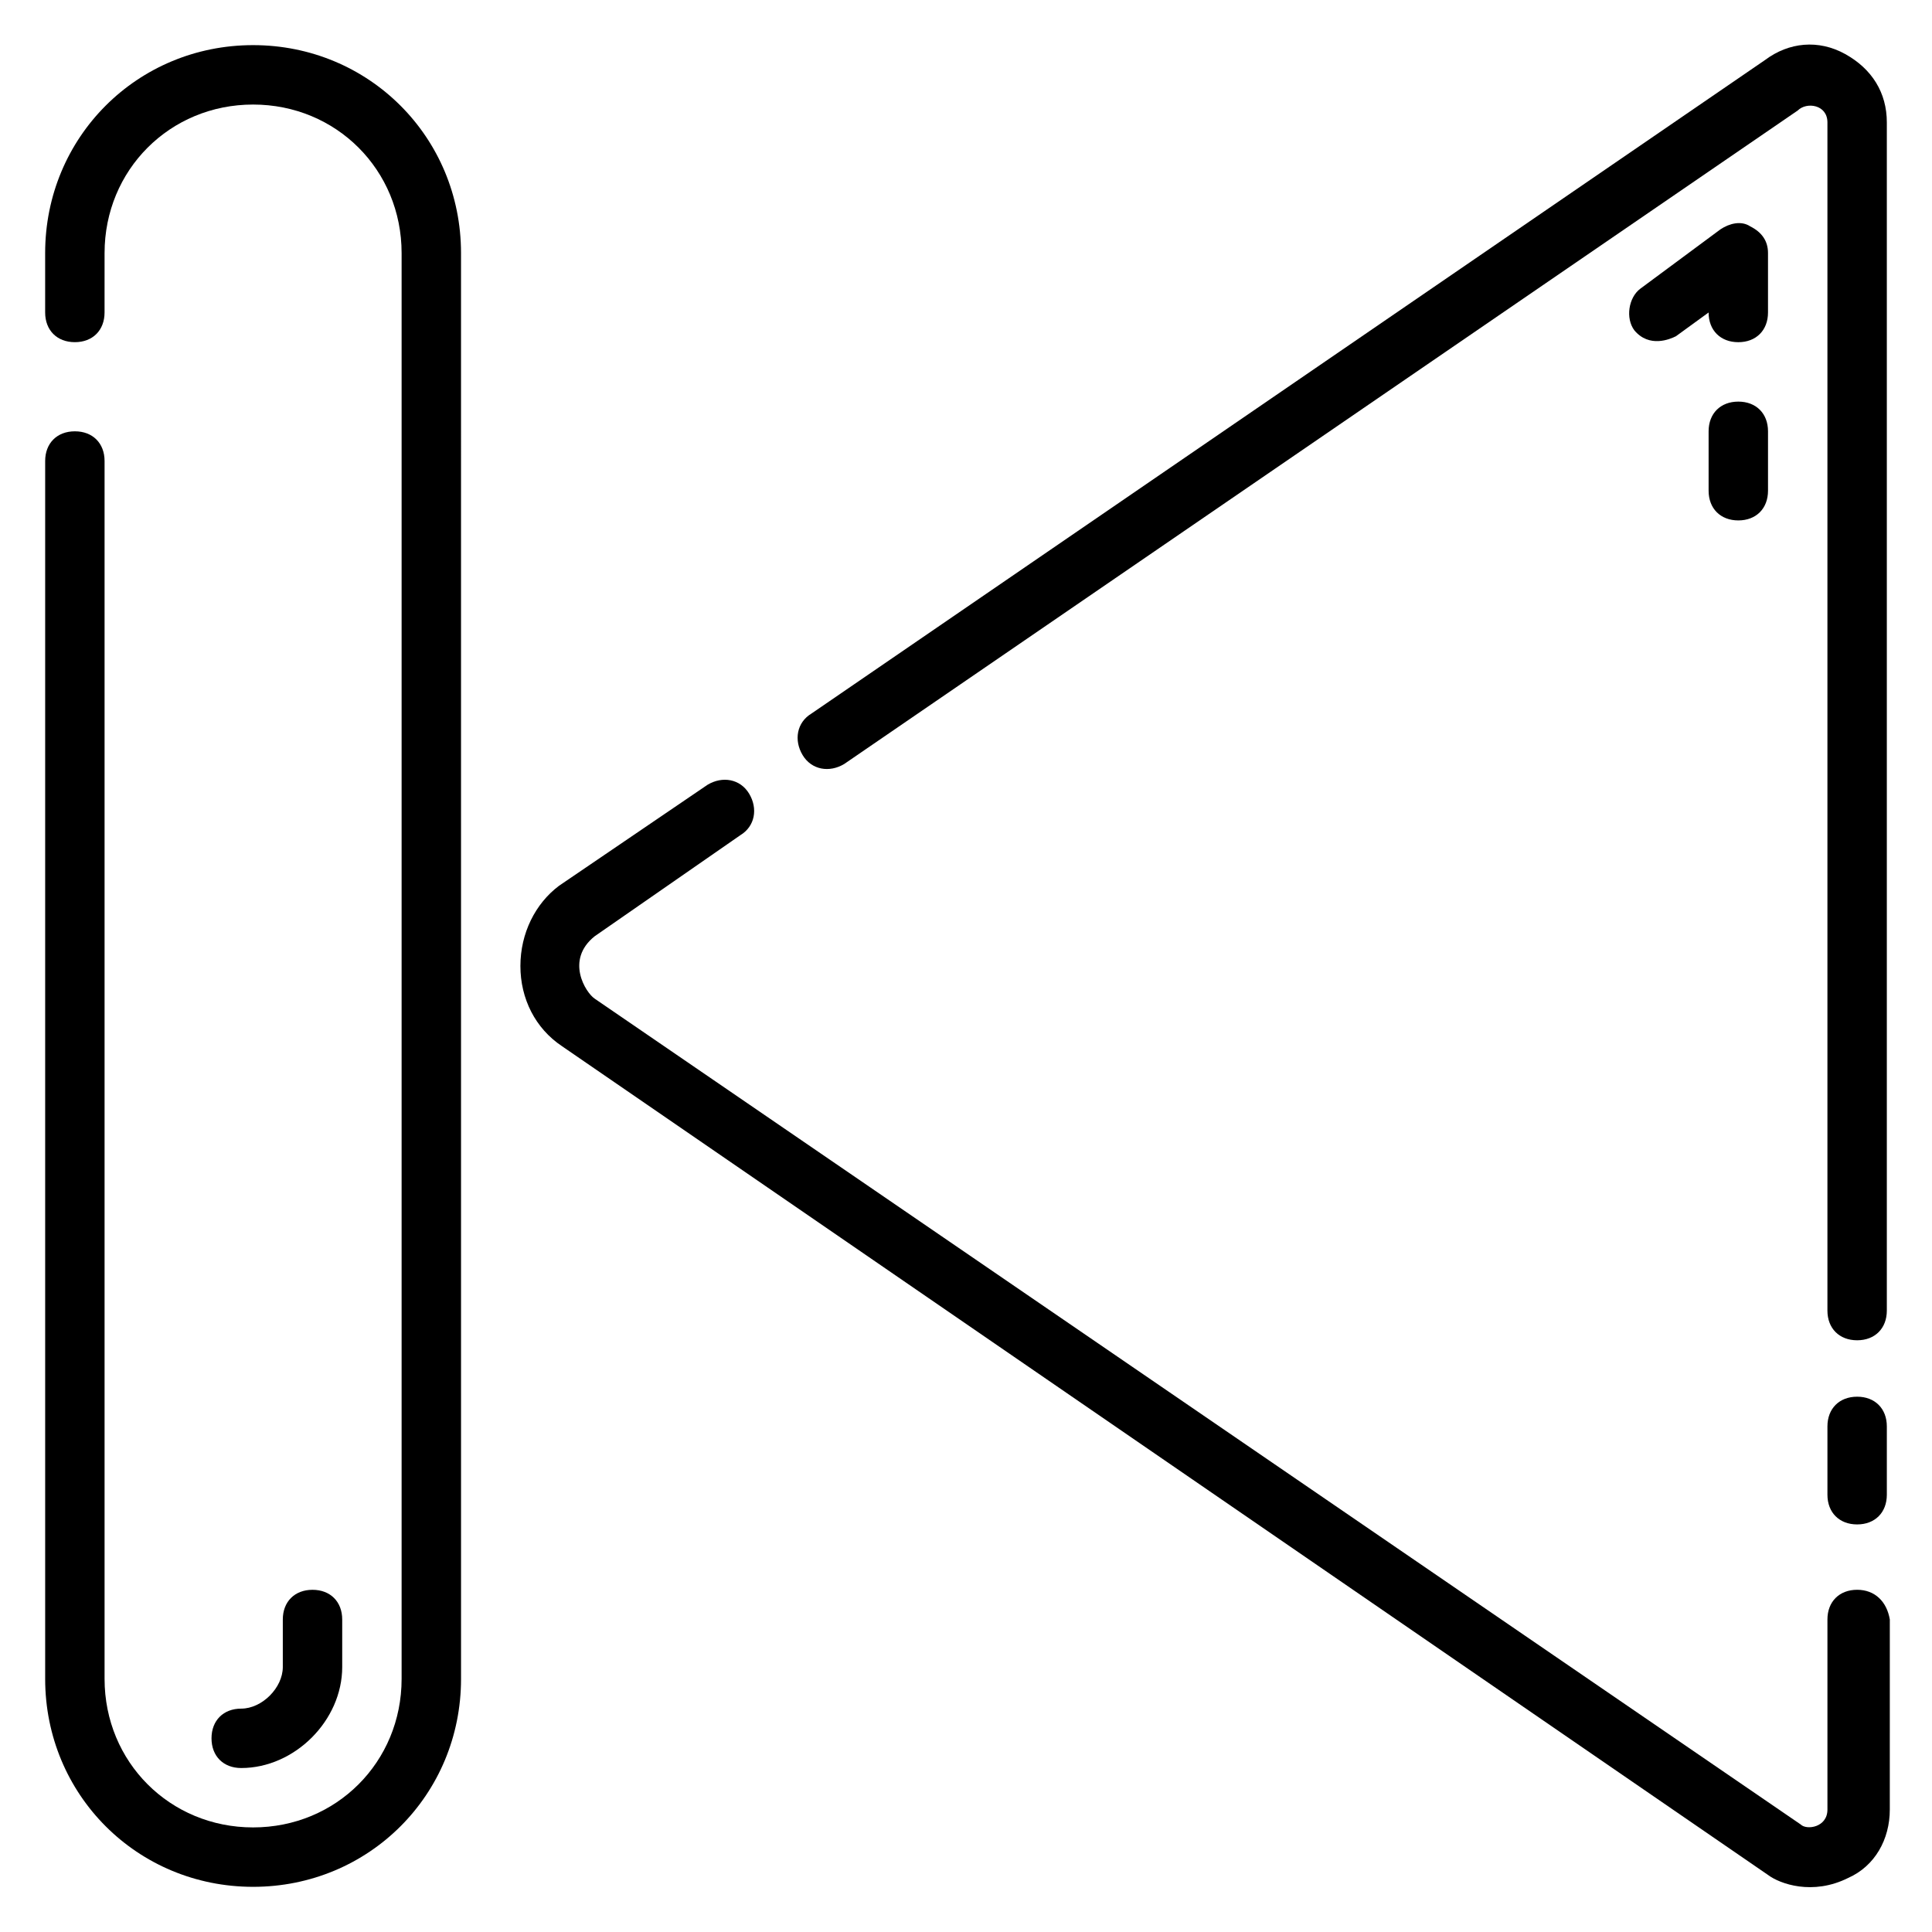 <?xml version="1.0" encoding="UTF-8"?>
<!-- Uploaded to: ICON Repo, www.iconrepo.com, Generator: ICON Repo Mixer Tools -->
<svg fill="#000000" width="800px" height="800px" version="1.1" viewBox="144 144 512 512" xmlns="http://www.w3.org/2000/svg">
 <g>
  <path d="m211.07 155.96c-30.703 0-55.105 24.402-55.105 55.105v15.742c0 4.723 3.148 7.871 7.871 7.871 4.723 0 7.871-3.148 7.871-7.871l0.004-15.742c0-22.043 17.32-39.359 39.359-39.359 22.043 0 39.359 17.32 39.359 39.359v377.86c0 22.043-17.32 39.359-39.359 39.359-22.043 0-39.359-17.32-39.359-39.359v-322.75c0-4.723-3.148-7.871-7.871-7.871s-7.871 3.148-7.871 7.871v322.75c0 30.699 24.402 55.105 55.105 55.105 30.699 0 55.105-24.402 55.105-55.105l-0.004-377.86c0-30.703-24.406-55.105-55.105-55.105z"/>
  <path d="m234.69 585.78v-12.594c0-4.723-3.148-7.871-7.871-7.871s-7.871 3.148-7.871 7.871v12.594c-0.004 5.512-5.516 11.023-11.023 11.023-4.723 0-7.871 3.148-7.871 7.871s3.148 7.871 7.871 7.871c14.168 0 26.766-12.594 26.766-26.766z"/>
  <path d="m636.16 565.31c-4.723 0-7.871 3.148-7.871 7.871v50.383c0 4.723-5.512 5.512-7.086 3.938l-319.61-218.85c-2.363-1.574-7.871-10.234 0-16.531l38.574-26.766c3.938-2.363 4.723-7.086 2.363-11.02-2.363-3.938-7.086-4.723-11.02-2.363l-39.359 26.766c-6.301 4.727-10.238 12.598-10.238 21.258s3.938 16.531 11.02 21.254l319.61 219.63c3.148 2.363 11.809 5.512 21.254 0.789 7.086-3.148 11.02-10.234 11.02-18.105l0.004-50.383c-0.789-4.723-3.938-7.871-8.66-7.871z"/>
  <path d="m633.01 158.33c-7.086-3.938-14.957-3.148-21.254 1.574l-252.69 173.18c-3.938 2.363-4.723 7.086-2.363 11.02 2.363 3.938 7.086 4.723 11.02 2.363l252.69-173.18c2.363-2.363 7.875-1.574 7.875 3.148v314.88c0 4.723 3.148 7.871 7.871 7.871s7.871-3.148 7.871-7.871v-314.88c0-7.871-3.938-14.172-11.02-18.105z"/>
  <path d="m636.16 514.14c-4.723 0-7.871 3.148-7.871 7.871v18.105c0 4.723 3.148 7.871 7.871 7.871s7.871-3.148 7.871-7.871v-18.105c0-4.723-3.148-7.871-7.871-7.871z"/>
  <path d="m612.54 211.07c0-3.148-1.574-5.512-4.723-7.086-2.363-1.574-5.512-0.789-7.871 0.789l-21.254 15.742c-3.148 2.363-3.938 7.871-1.574 11.02 3.938 4.723 9.445 2.363 11.02 1.574l8.66-6.297c0 4.723 3.148 7.871 7.871 7.871s7.871-3.148 7.871-7.871z"/>
  <path d="m604.67 250.43c-4.723 0-7.871 3.148-7.871 7.871v15.742c0 4.723 3.148 7.871 7.871 7.871s7.871-3.148 7.871-7.871v-15.742c0-4.723-3.148-7.871-7.871-7.871z"/>
 </g>
</svg>